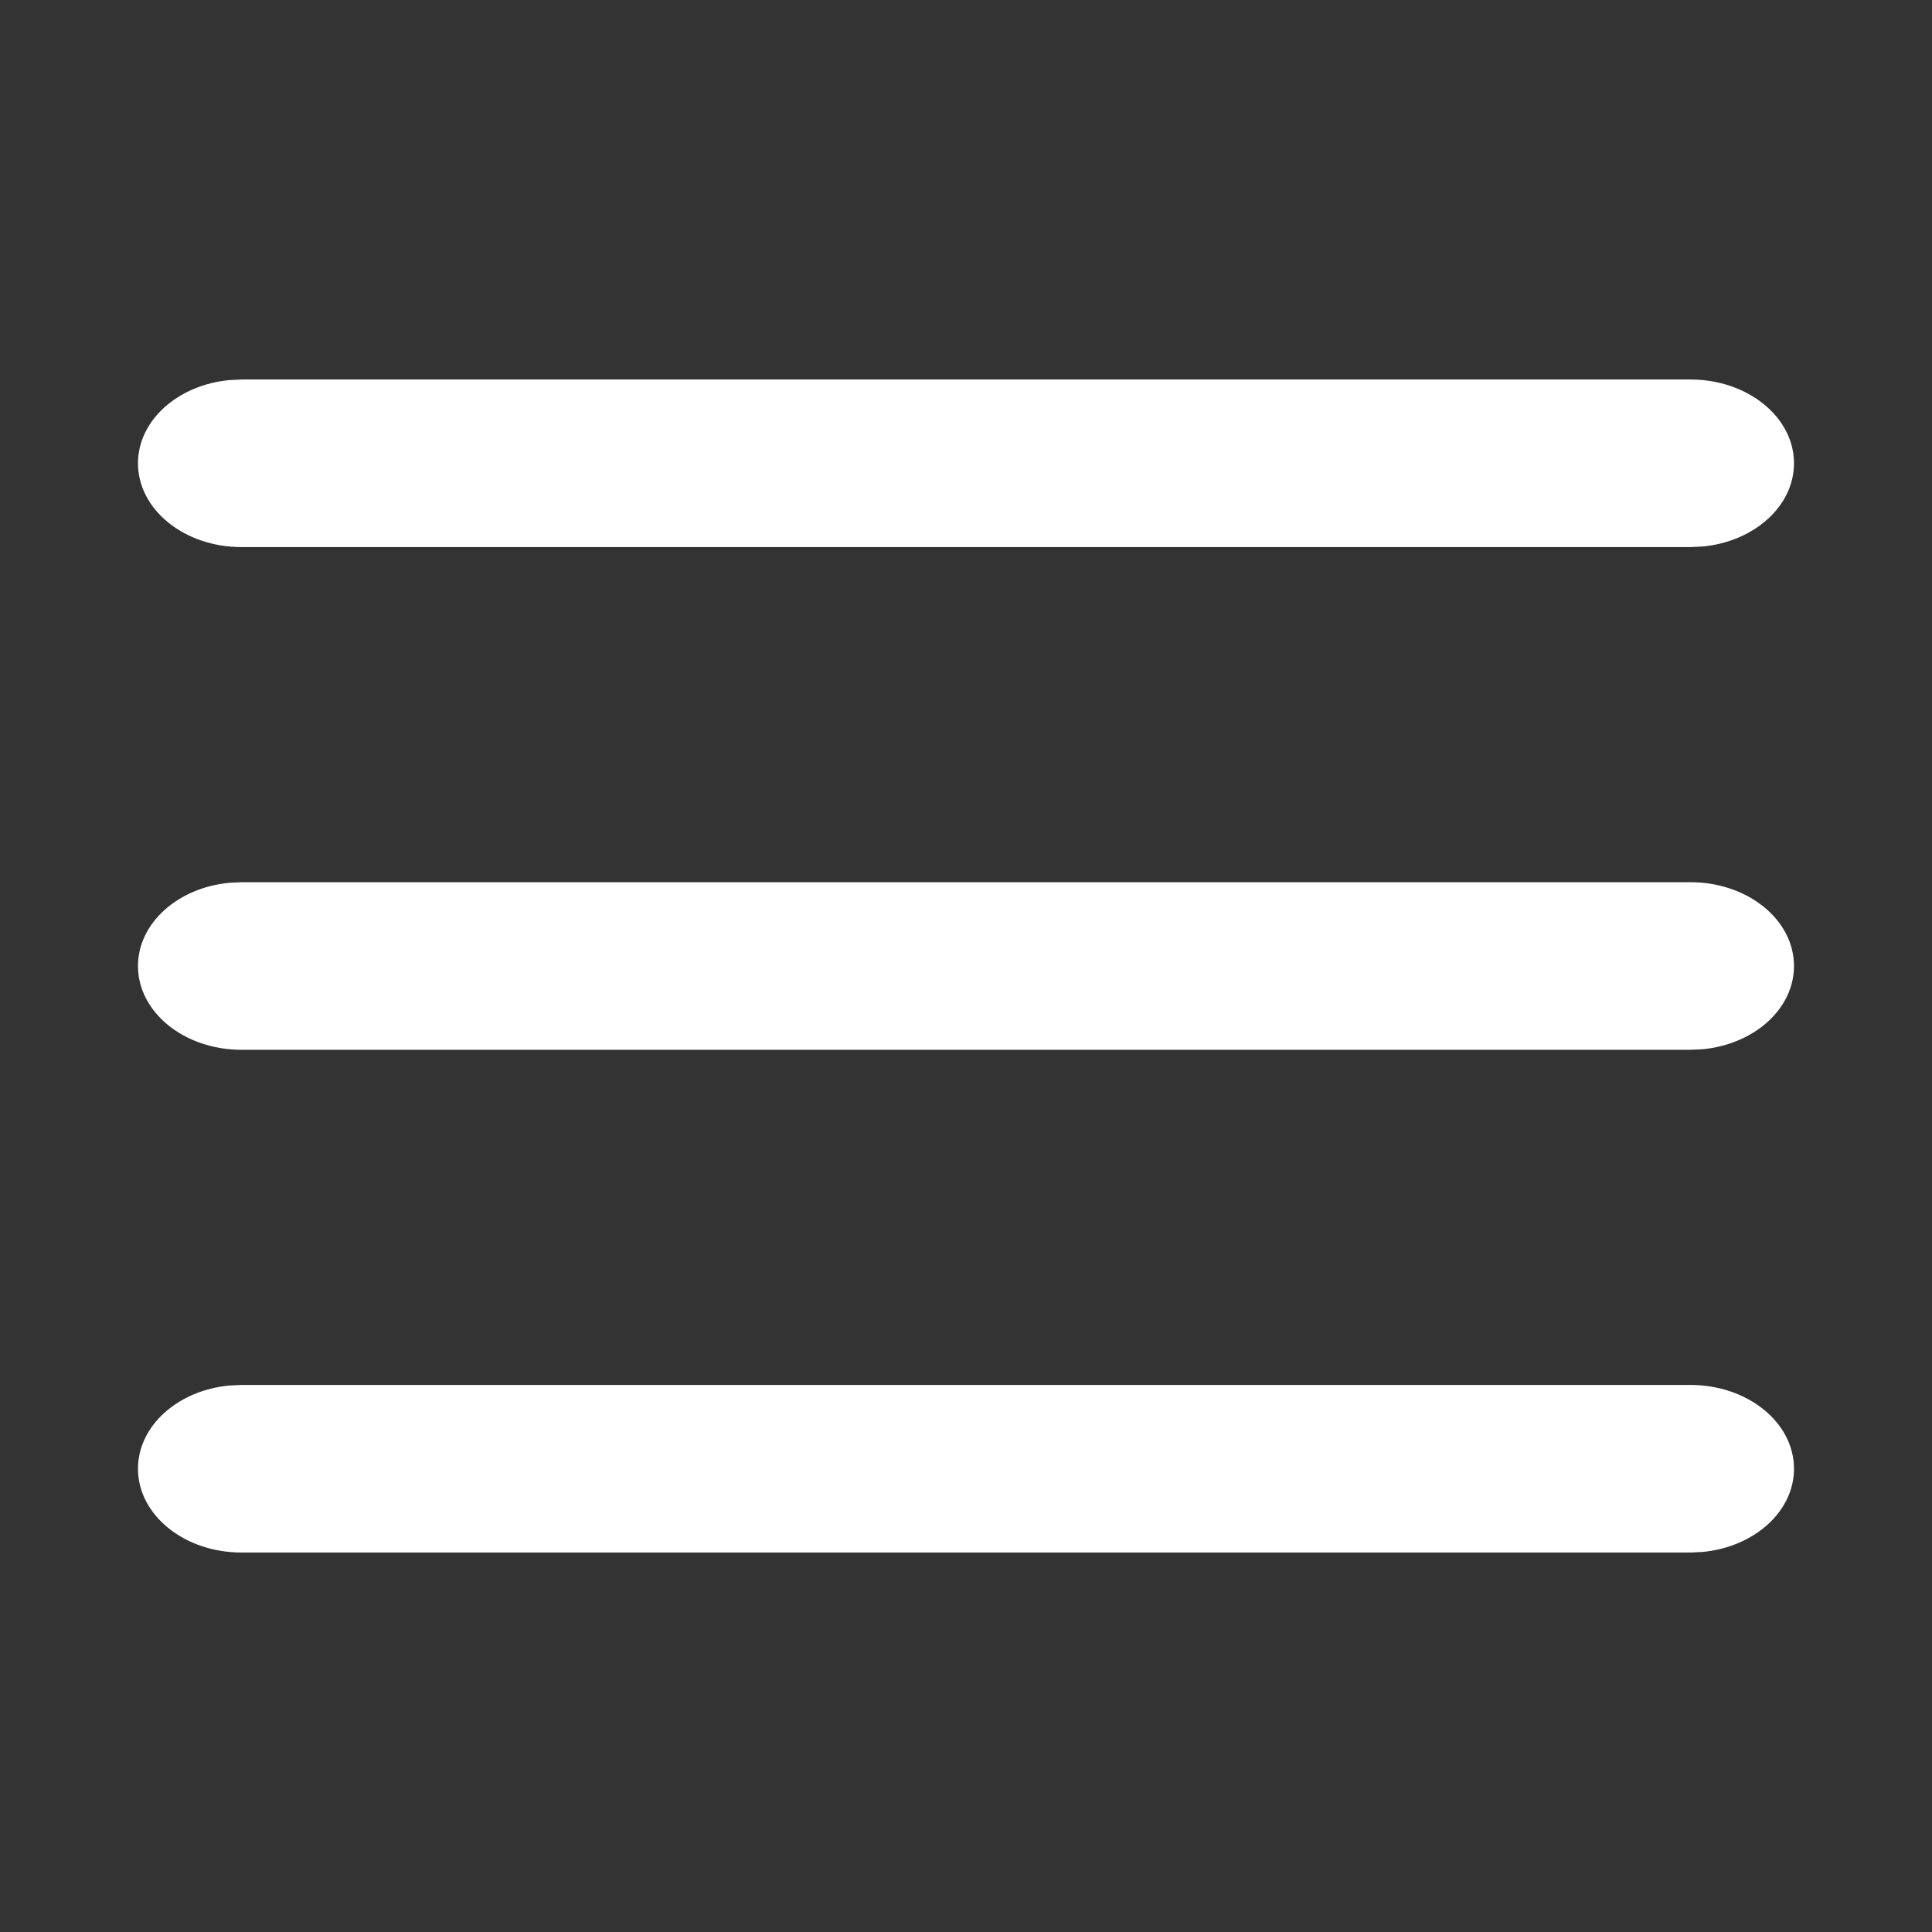 <svg class="ui-icon" xmlns="http://www.w3.org/2000/svg" viewBox="0 0 60 60" width="32px" height="32px"><rect x="0" y="0" width="60" height="60" fill="#333333" stroke="none"/><path fill="#fff" fill-rule="evenodd" d="M55.714 14.388C55.714 12.951 54.275 11.786 52.499 11.786H7.499L7.125 11.804C5.526 11.954 4.285 13.054 4.285 14.388C4.285 15.825 5.724 16.99 7.499 16.99H52.499L52.874 16.973C54.473 16.822 55.714 15.723 55.714 14.388ZM52.499 27.398C54.275 27.398 55.714 28.563 55.714 30C55.714 31.335 54.473 32.435 52.874 32.585L52.499 32.602H7.499C5.724 32.602 4.285 31.438 4.285 30C4.285 28.666 5.526 27.566 7.125 27.416L7.499 27.398H52.499ZM52.499 43.011C54.275 43.011 55.714 44.176 55.714 45.613C55.714 46.947 54.473 48.047 52.874 48.197L52.499 48.215H7.499C5.724 48.215 4.285 47.05 4.285 45.613C4.285 44.278 5.526 43.178 7.125 43.028L7.499 43.011H52.499Z"></path>burger-menu</svg>